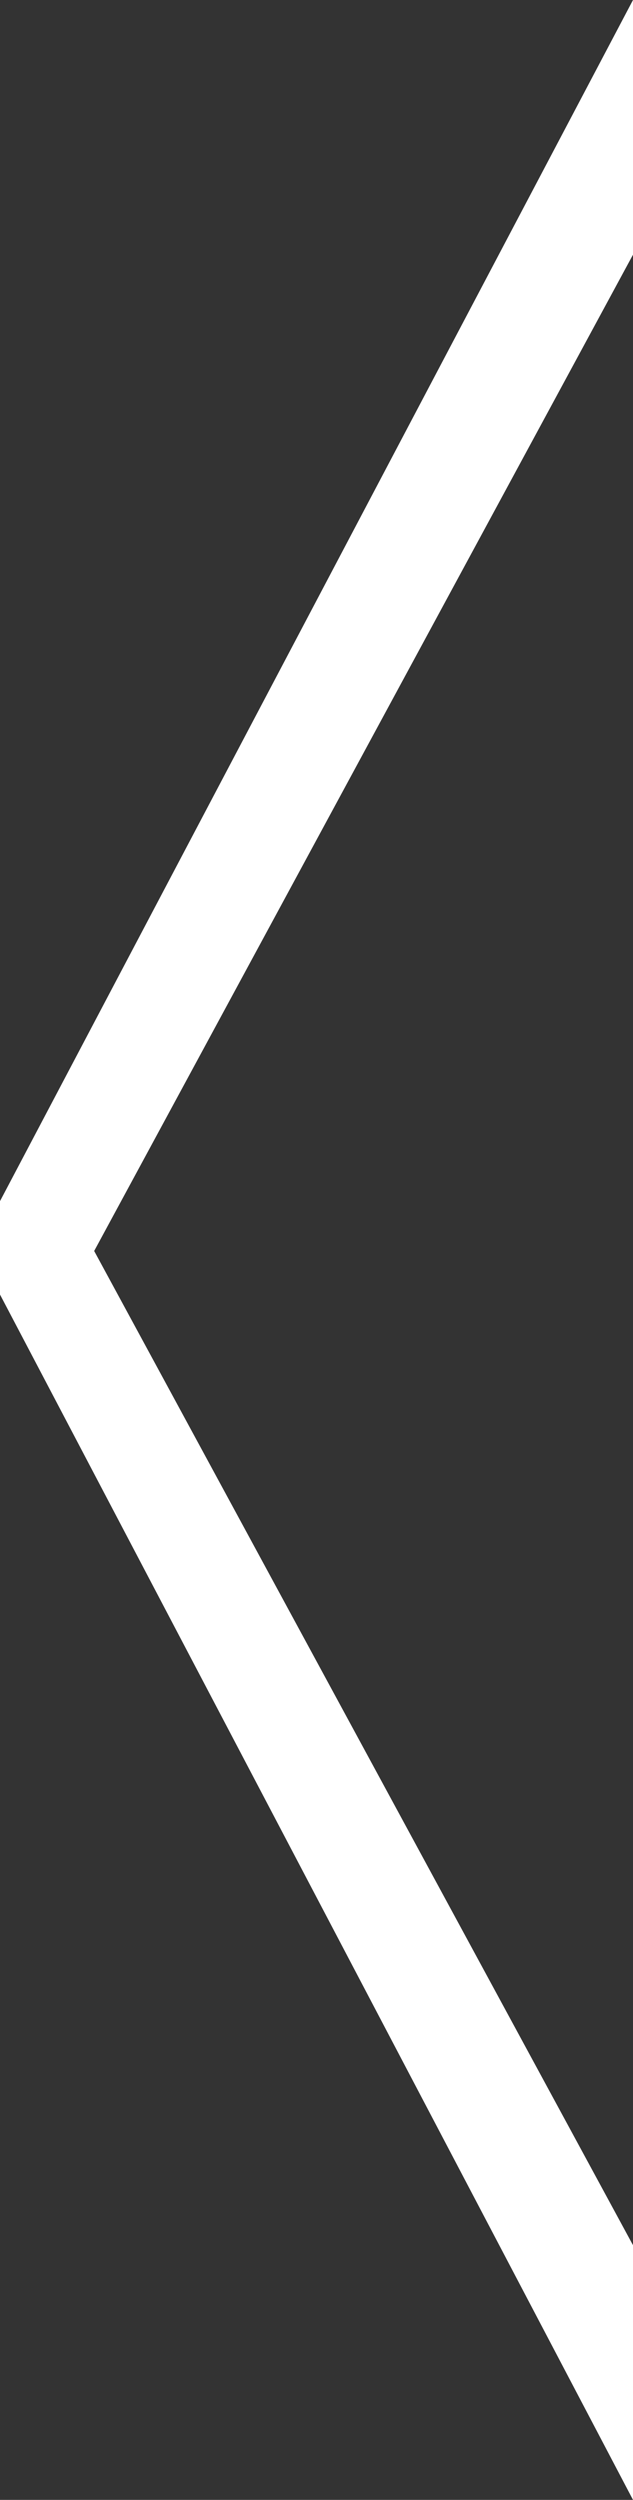 <svg xmlns="http://www.w3.org/2000/svg" width="18.15" height="71.66" viewBox="0 0 18.15 71.66">
  <rect x="0" y="0" width="18.15" height="71.66" fill="#333333" stroke="none"/>
  <defs>
    <style>
      .cls-1 {
        fill: #fff;
        fill-rule: evenodd;
      }
    </style>
  </defs>
  <path id="arrow_prev.svg" class="cls-1" d="M3837.34,1524.52v-7.3l-18.17,34.47v2.6l18.17,34.59v-7.3l-15.45-28.5Z" transform="translate(-3819.19 -1517.22)"/>
</svg>
